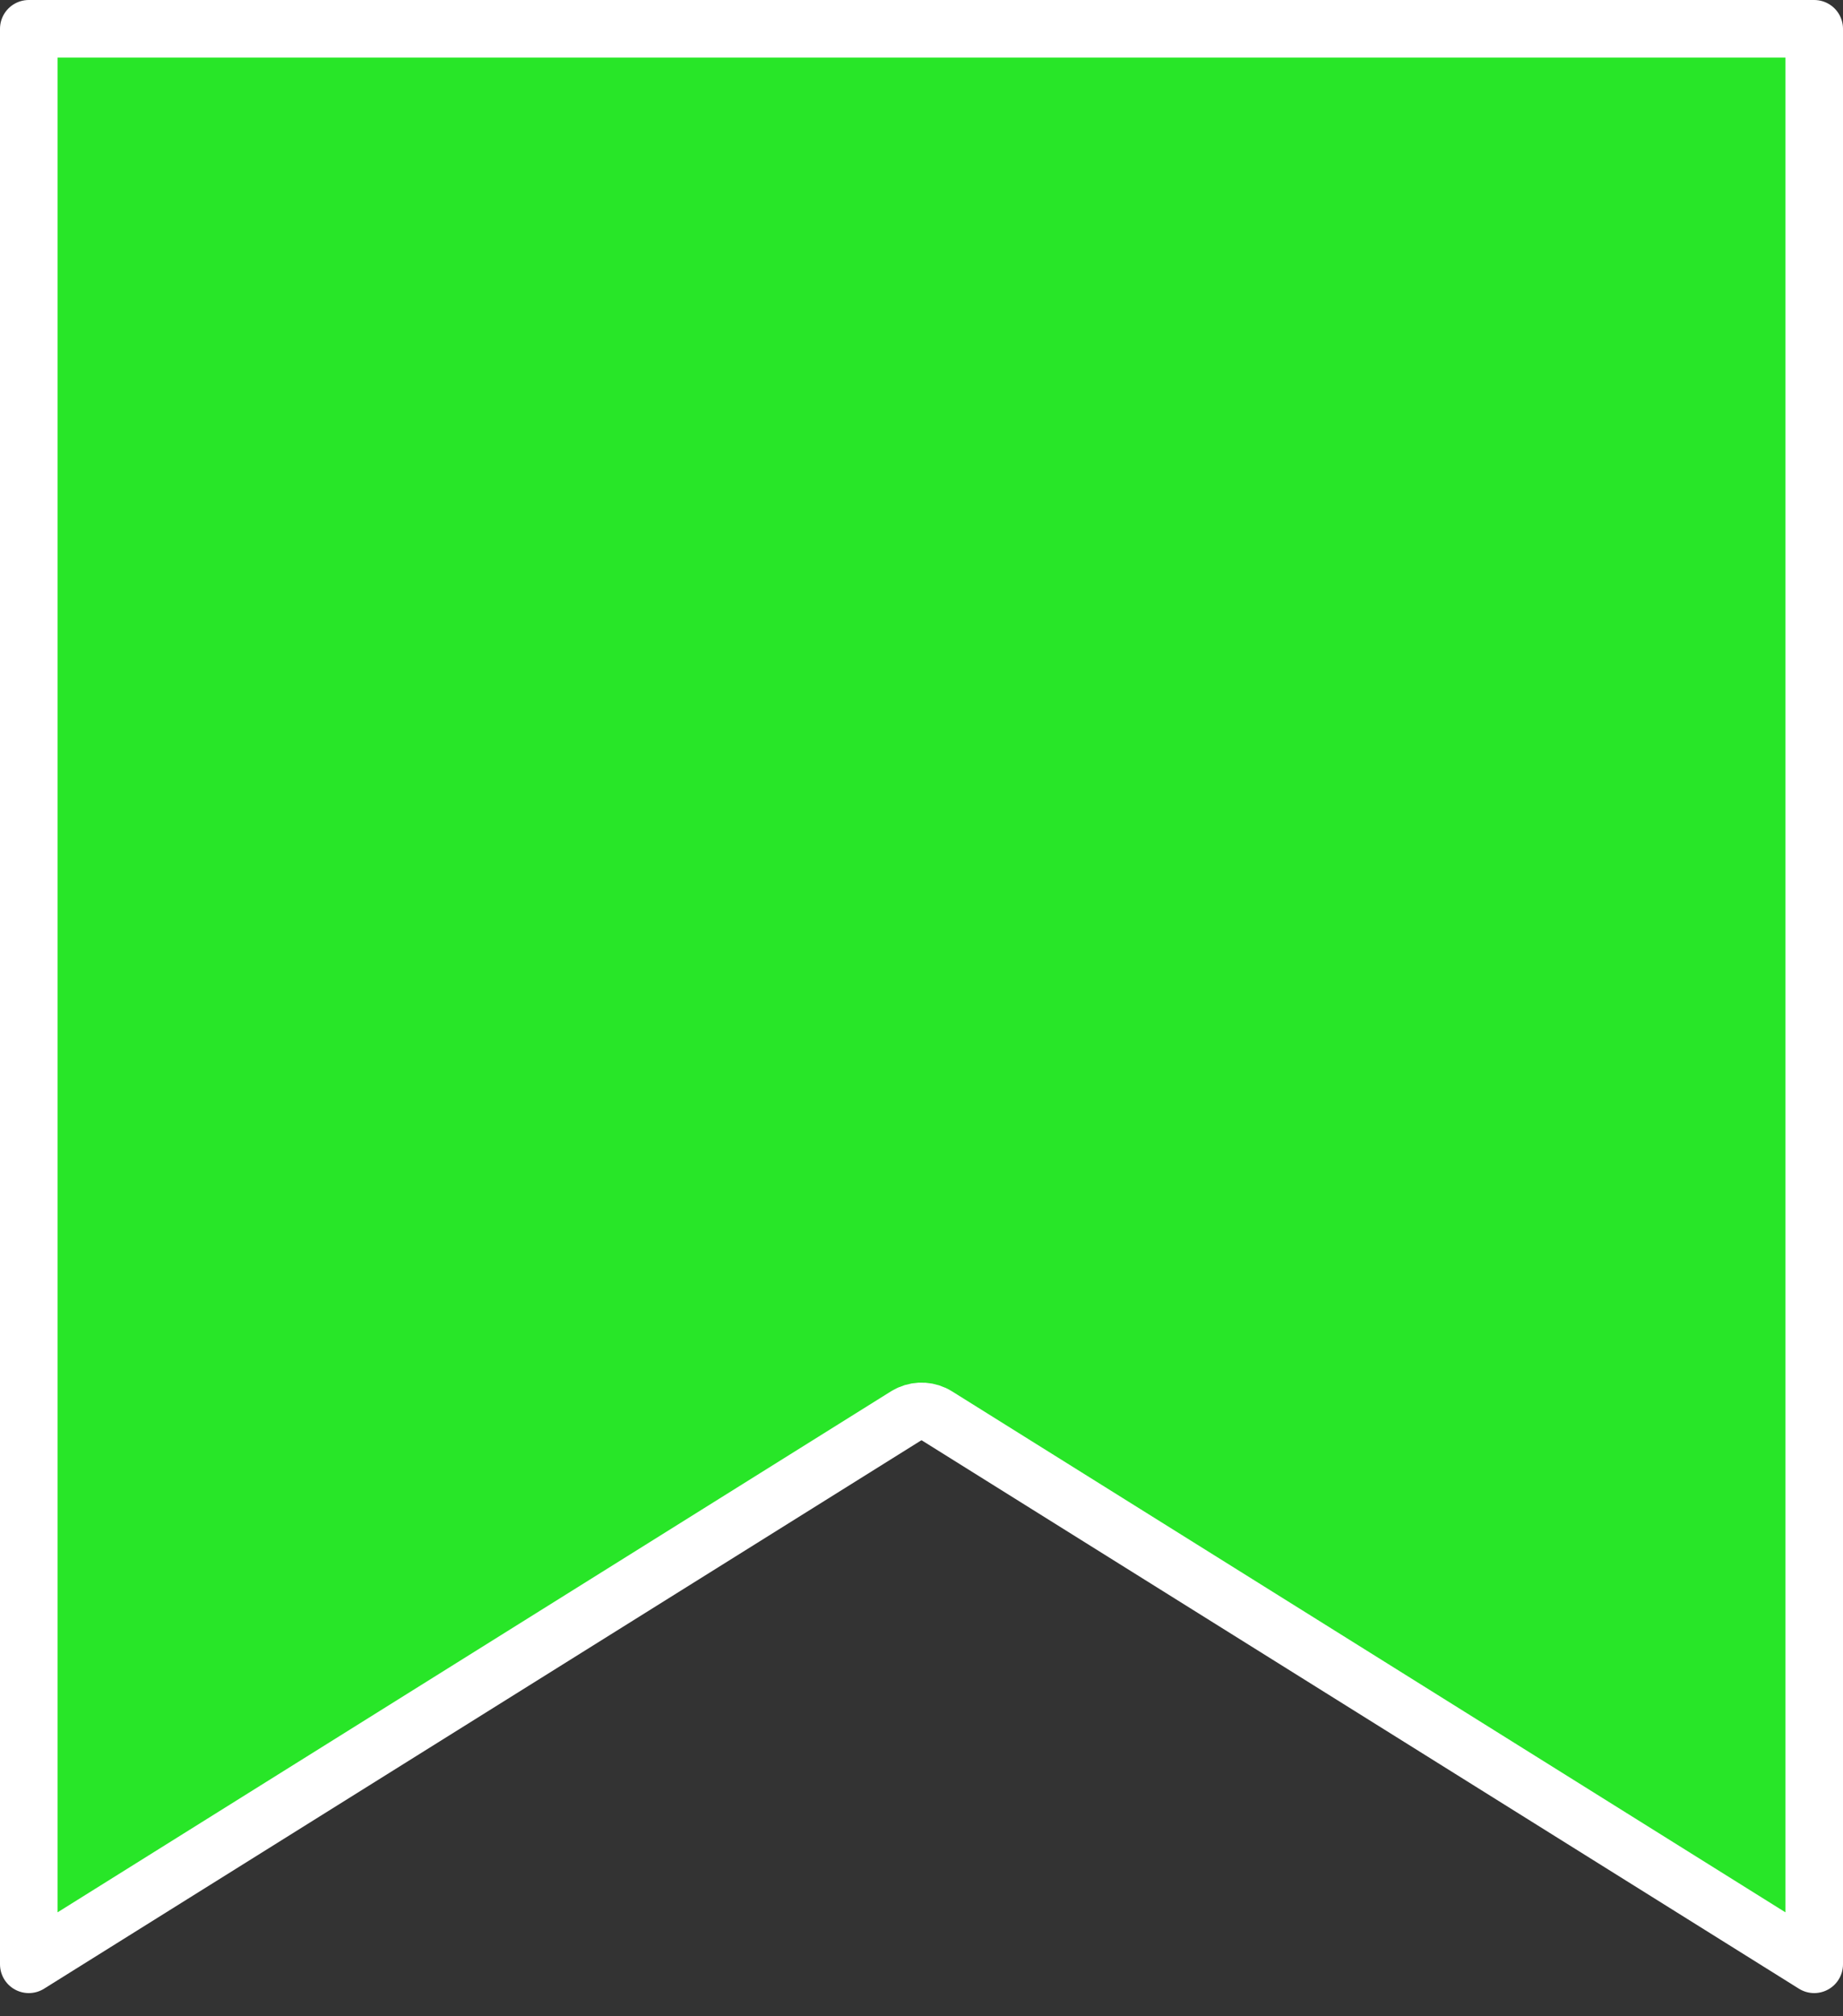 <?xml version="1.0" encoding="UTF-8"?> <svg xmlns="http://www.w3.org/2000/svg" width="64" height="70" viewBox="0 0 64 70" fill="none"><rect x="0" y="0" width="64" height="70" fill="#333333" stroke="none"/><path d="M63 1V68.195L32.53 49.152C32.247 48.975 31.896 48.953 31.596 49.086L31.47 49.152L1 68.195V1H63Z" fill="#28E628" stroke="white" stroke-width="2" stroke-linejoin="round"></path></svg> 